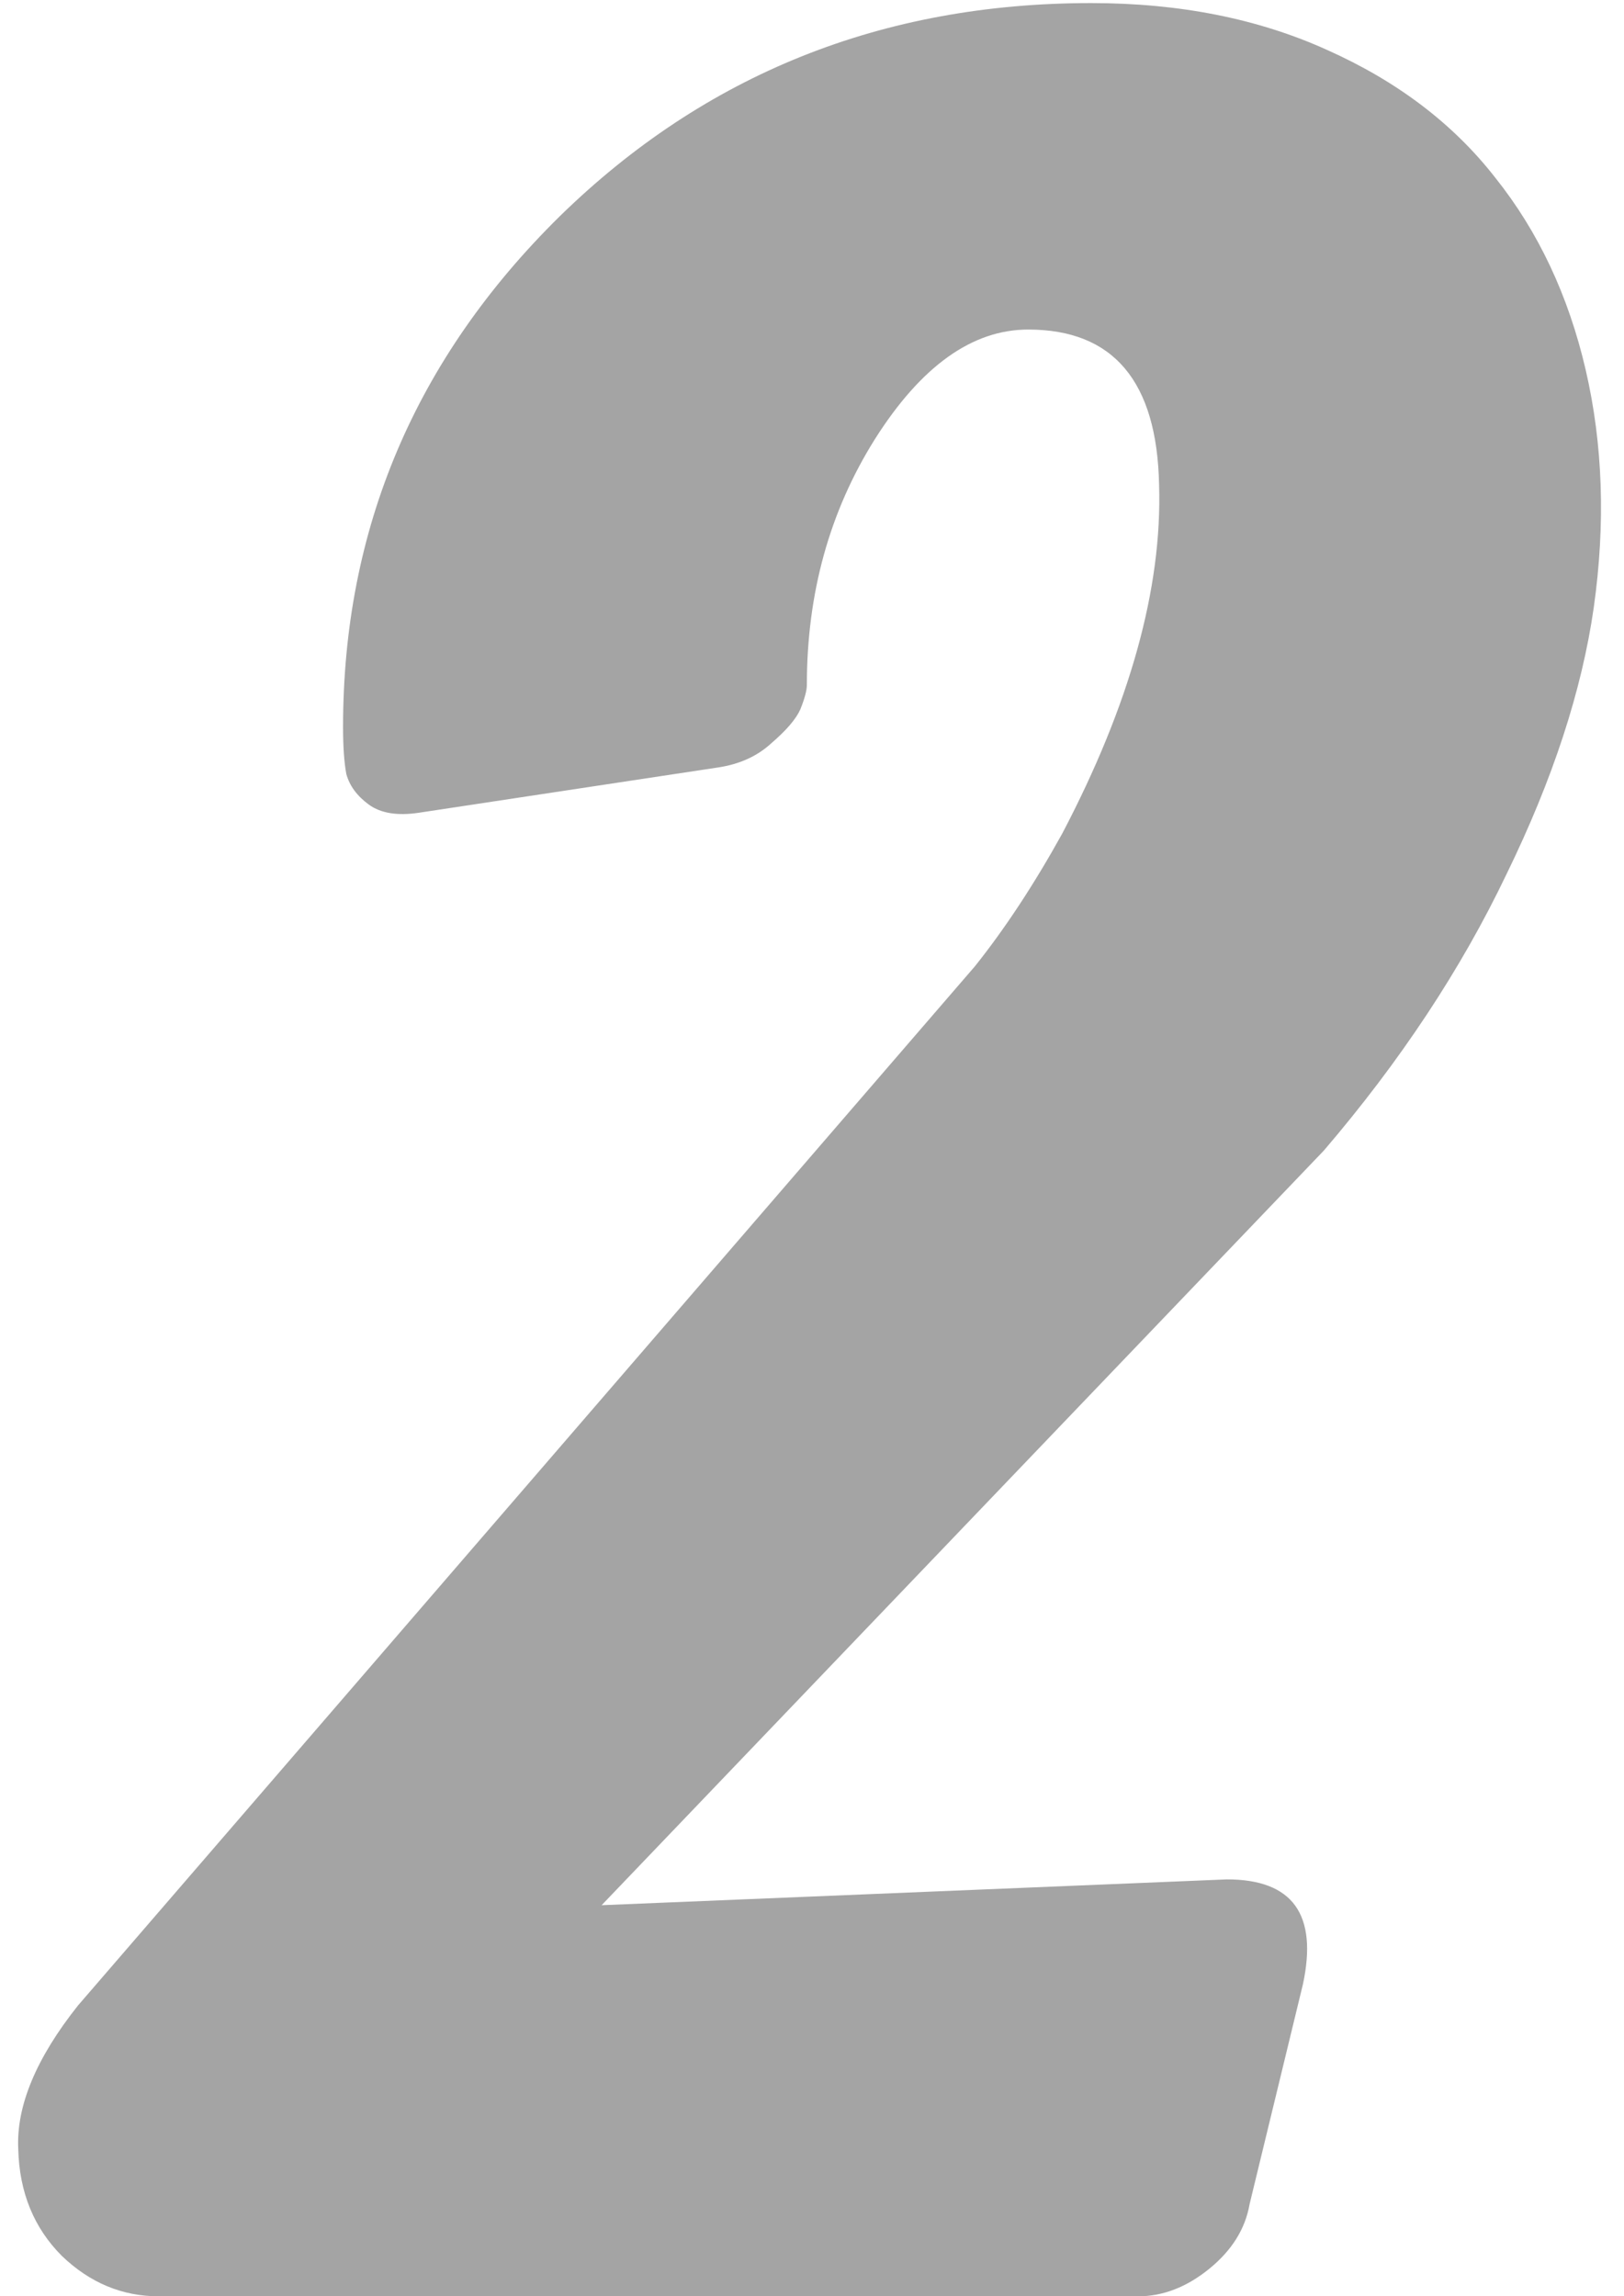 <svg width="29" height="41" viewBox="0 0 29 41" fill="none" xmlns="http://www.w3.org/2000/svg">
<path d="M10.743 34.017L21.91 33.556C23.083 33.556 23.535 34.181 23.266 35.431L22.314 39.355C22.237 39.798 21.996 40.182 21.592 40.51C21.189 40.837 20.765 41 20.323 41H2.837C2.183 41 1.606 40.76 1.105 40.279C0.605 39.779 0.346 39.144 0.326 38.374C0.288 37.605 0.644 36.749 1.394 35.806L17.409 17.253C17.947 16.579 18.466 15.79 18.967 14.886C20.178 12.578 20.756 10.501 20.698 8.654C20.66 6.807 19.88 5.884 18.361 5.884C17.36 5.884 16.447 6.538 15.62 7.846C14.812 9.135 14.408 10.597 14.408 12.232C14.408 12.328 14.369 12.472 14.292 12.665C14.215 12.838 14.042 13.04 13.773 13.271C13.523 13.501 13.205 13.646 12.821 13.703L7.482 14.511C7.098 14.569 6.8 14.521 6.588 14.367C6.376 14.213 6.242 14.03 6.184 13.819C6.145 13.607 6.126 13.328 6.126 12.982C6.126 9.442 7.415 6.403 9.993 3.864C12.59 1.325 15.754 0.055 19.486 0.055C21.063 0.055 22.468 0.334 23.699 0.892C24.949 1.45 25.95 2.209 26.7 3.171C27.469 4.133 28.008 5.278 28.316 6.605C28.623 7.932 28.672 9.346 28.46 10.847C28.248 12.328 27.729 13.915 26.902 15.608C26.094 17.301 25.007 18.945 23.641 20.542L10.743 34.017Z" fill="#A4A4A4"/>
</svg>
